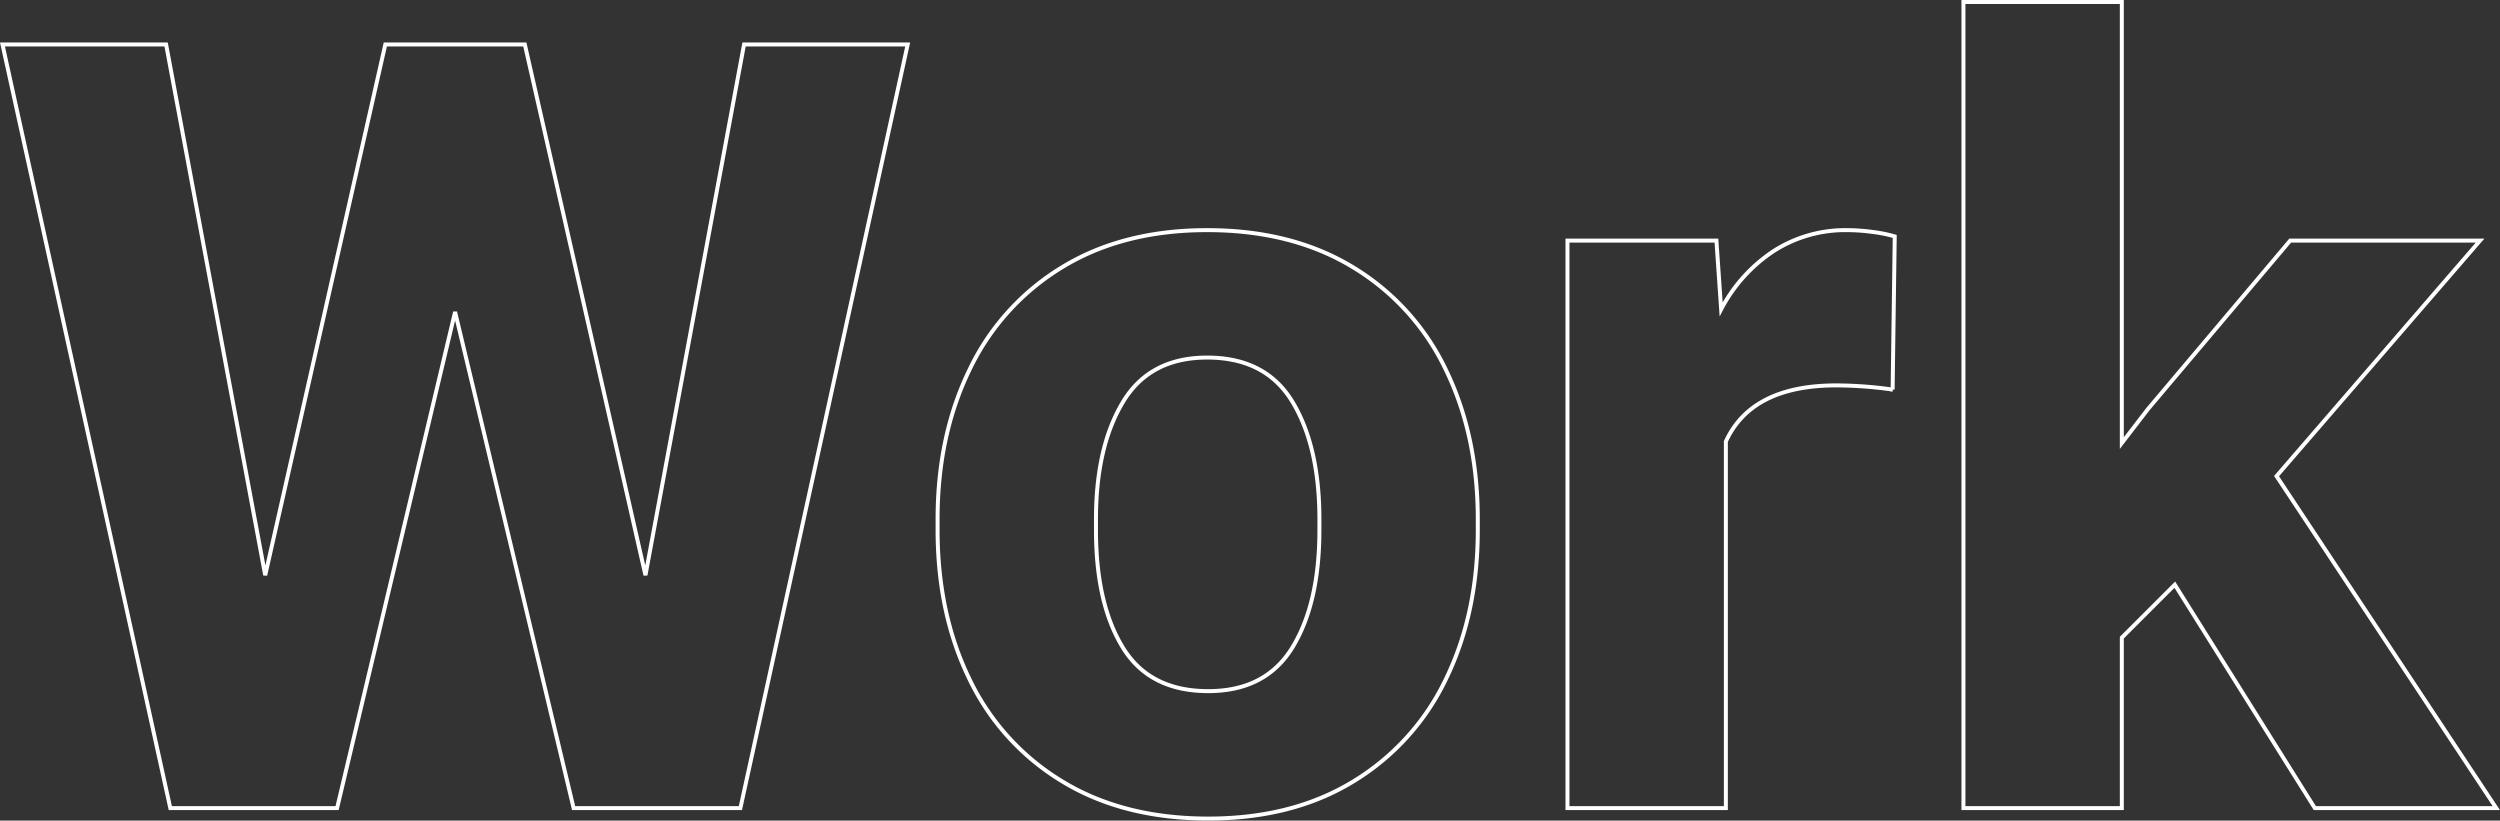 <svg xmlns="http://www.w3.org/2000/svg" width="628.432" height="206.269"><rect width="100%" height="100%" fill="#333333" stroke="none"/><path data-name="パス 10331" d="M228.169 11.179l-42.054 191.953h-41.924L114.396 78.415 84.733 203.132H42.809L.622 11.179h41.133l24.914 133.418 30.19-133.418h35.068l30.322 133.418 24.785-133.418zm7.515 119.312q0-20.962 7.976-37.441a60.538 60.538 0 0123.269-25.84q15.293-9.36 36.519-9.36 21.357 0 36.716 9.36a60.409 60.409 0 0123.335 25.84q7.976 16.479 7.976 37.441v2.769q0 20.962-7.976 37.375a60.621 60.621 0 01-23.268 25.773q-15.293 9.36-36.519 9.36-21.357 0-36.716-9.36a60.491 60.491 0 01-23.335-25.776q-7.976-16.414-7.976-37.375zm39.814 2.769q0 18.457 6.724 29.465t21.49 11.007q14.5 0 21.226-11.074t6.724-29.4v-2.769q0-18.193-6.724-29.4t-21.489-11.206q-14.5 0-21.226 11.272t-6.724 29.333zm188.789-75.41a48.539 48.539 0 016.46.461 34.673 34.673 0 015.537 1.121l-.527 38.5a103.78 103.78 0 00-14.106-1.055q-21.357 0-27.817 14.106v92.149H394.02V60.486h37.441l1.187 17.271a39.442 39.442 0 0113.381-14.766 33.375 33.375 0 0118.259-5.142zm82.4 89.121l-13.318 13.314v42.847h-39.814V.5h39.814v110.874l6.592-8.569 35.728-42.319h47.725l-51.152 59.194 55.239 83.452h-45.615z" fill="none" stroke="#fff" stroke-linecap="round"/></svg>